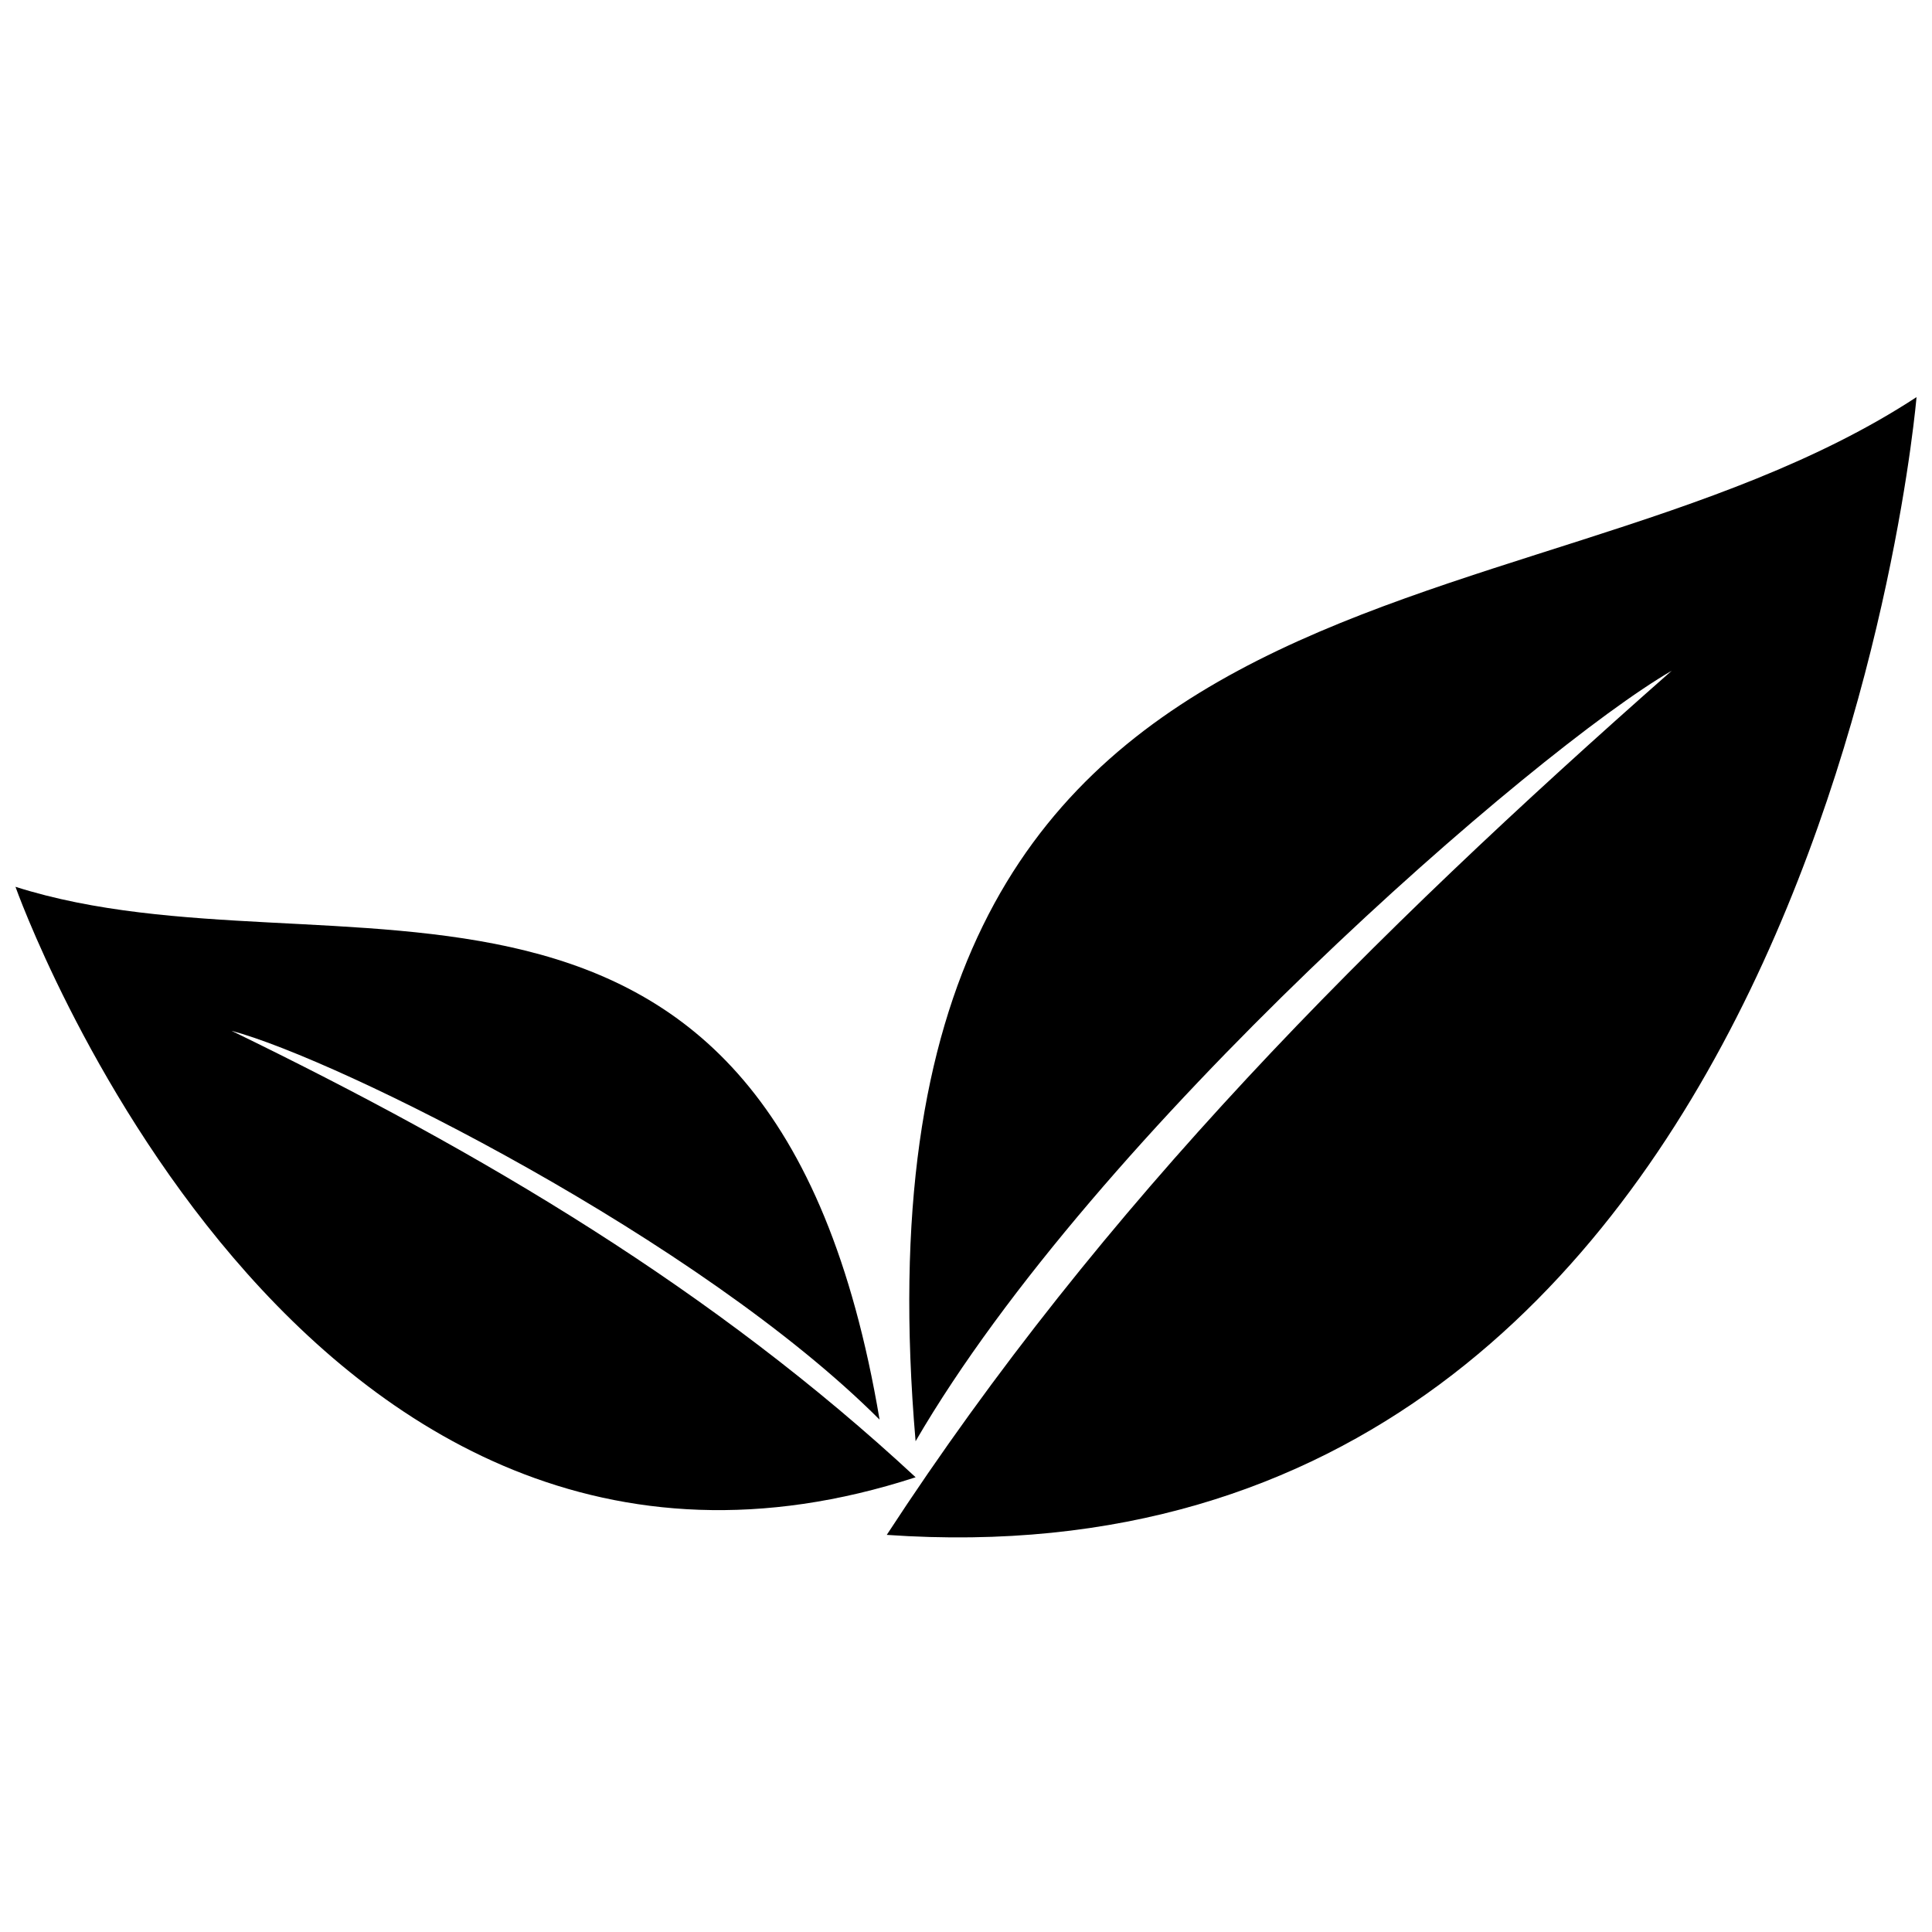 <?xml version="1.0" encoding="UTF-8"?>
<!-- Uploaded to: SVG Repo, www.svgrepo.com, Generator: SVG Repo Mixer Tools -->
<svg width="800px" height="800px" version="1.1" viewBox="144 144 512 512" xmlns="http://www.w3.org/2000/svg">
 <defs>
  <clipPath id="b">
   <path d="m148.09 379h238.91v166h-238.91z"/>
  </clipPath>
  <clipPath id="a">
   <path d="m379 249h272.9v303h-272.9z"/>
  </clipPath>
 </defs>
 <g>
  <g clip-path="url(#b)">
   <path d="m377.1 520.23c-28.625-169.84-145.04-114.5-229-141.22 0 0 74.426 209.92 238.55 156.48-53.434-49.617-114.5-85.875-181.3-118.32 28.625 7.633 124.04 55.344 171.75 103.05z" fill-rule="evenodd"/>
  </g>
  <g clip-path="url(#a)">
   <path d="m386.64 525.95c-20.992-244.27 160.3-208.01 265.26-276.71 0 0-26.719 318.7-272.9 301.52 57.25-87.785 127.86-158.39 208.01-229-36.258 20.992-152.67 122.14-200.38 204.2z" fill-rule="evenodd"/>
  </g>
 </g>
</svg>